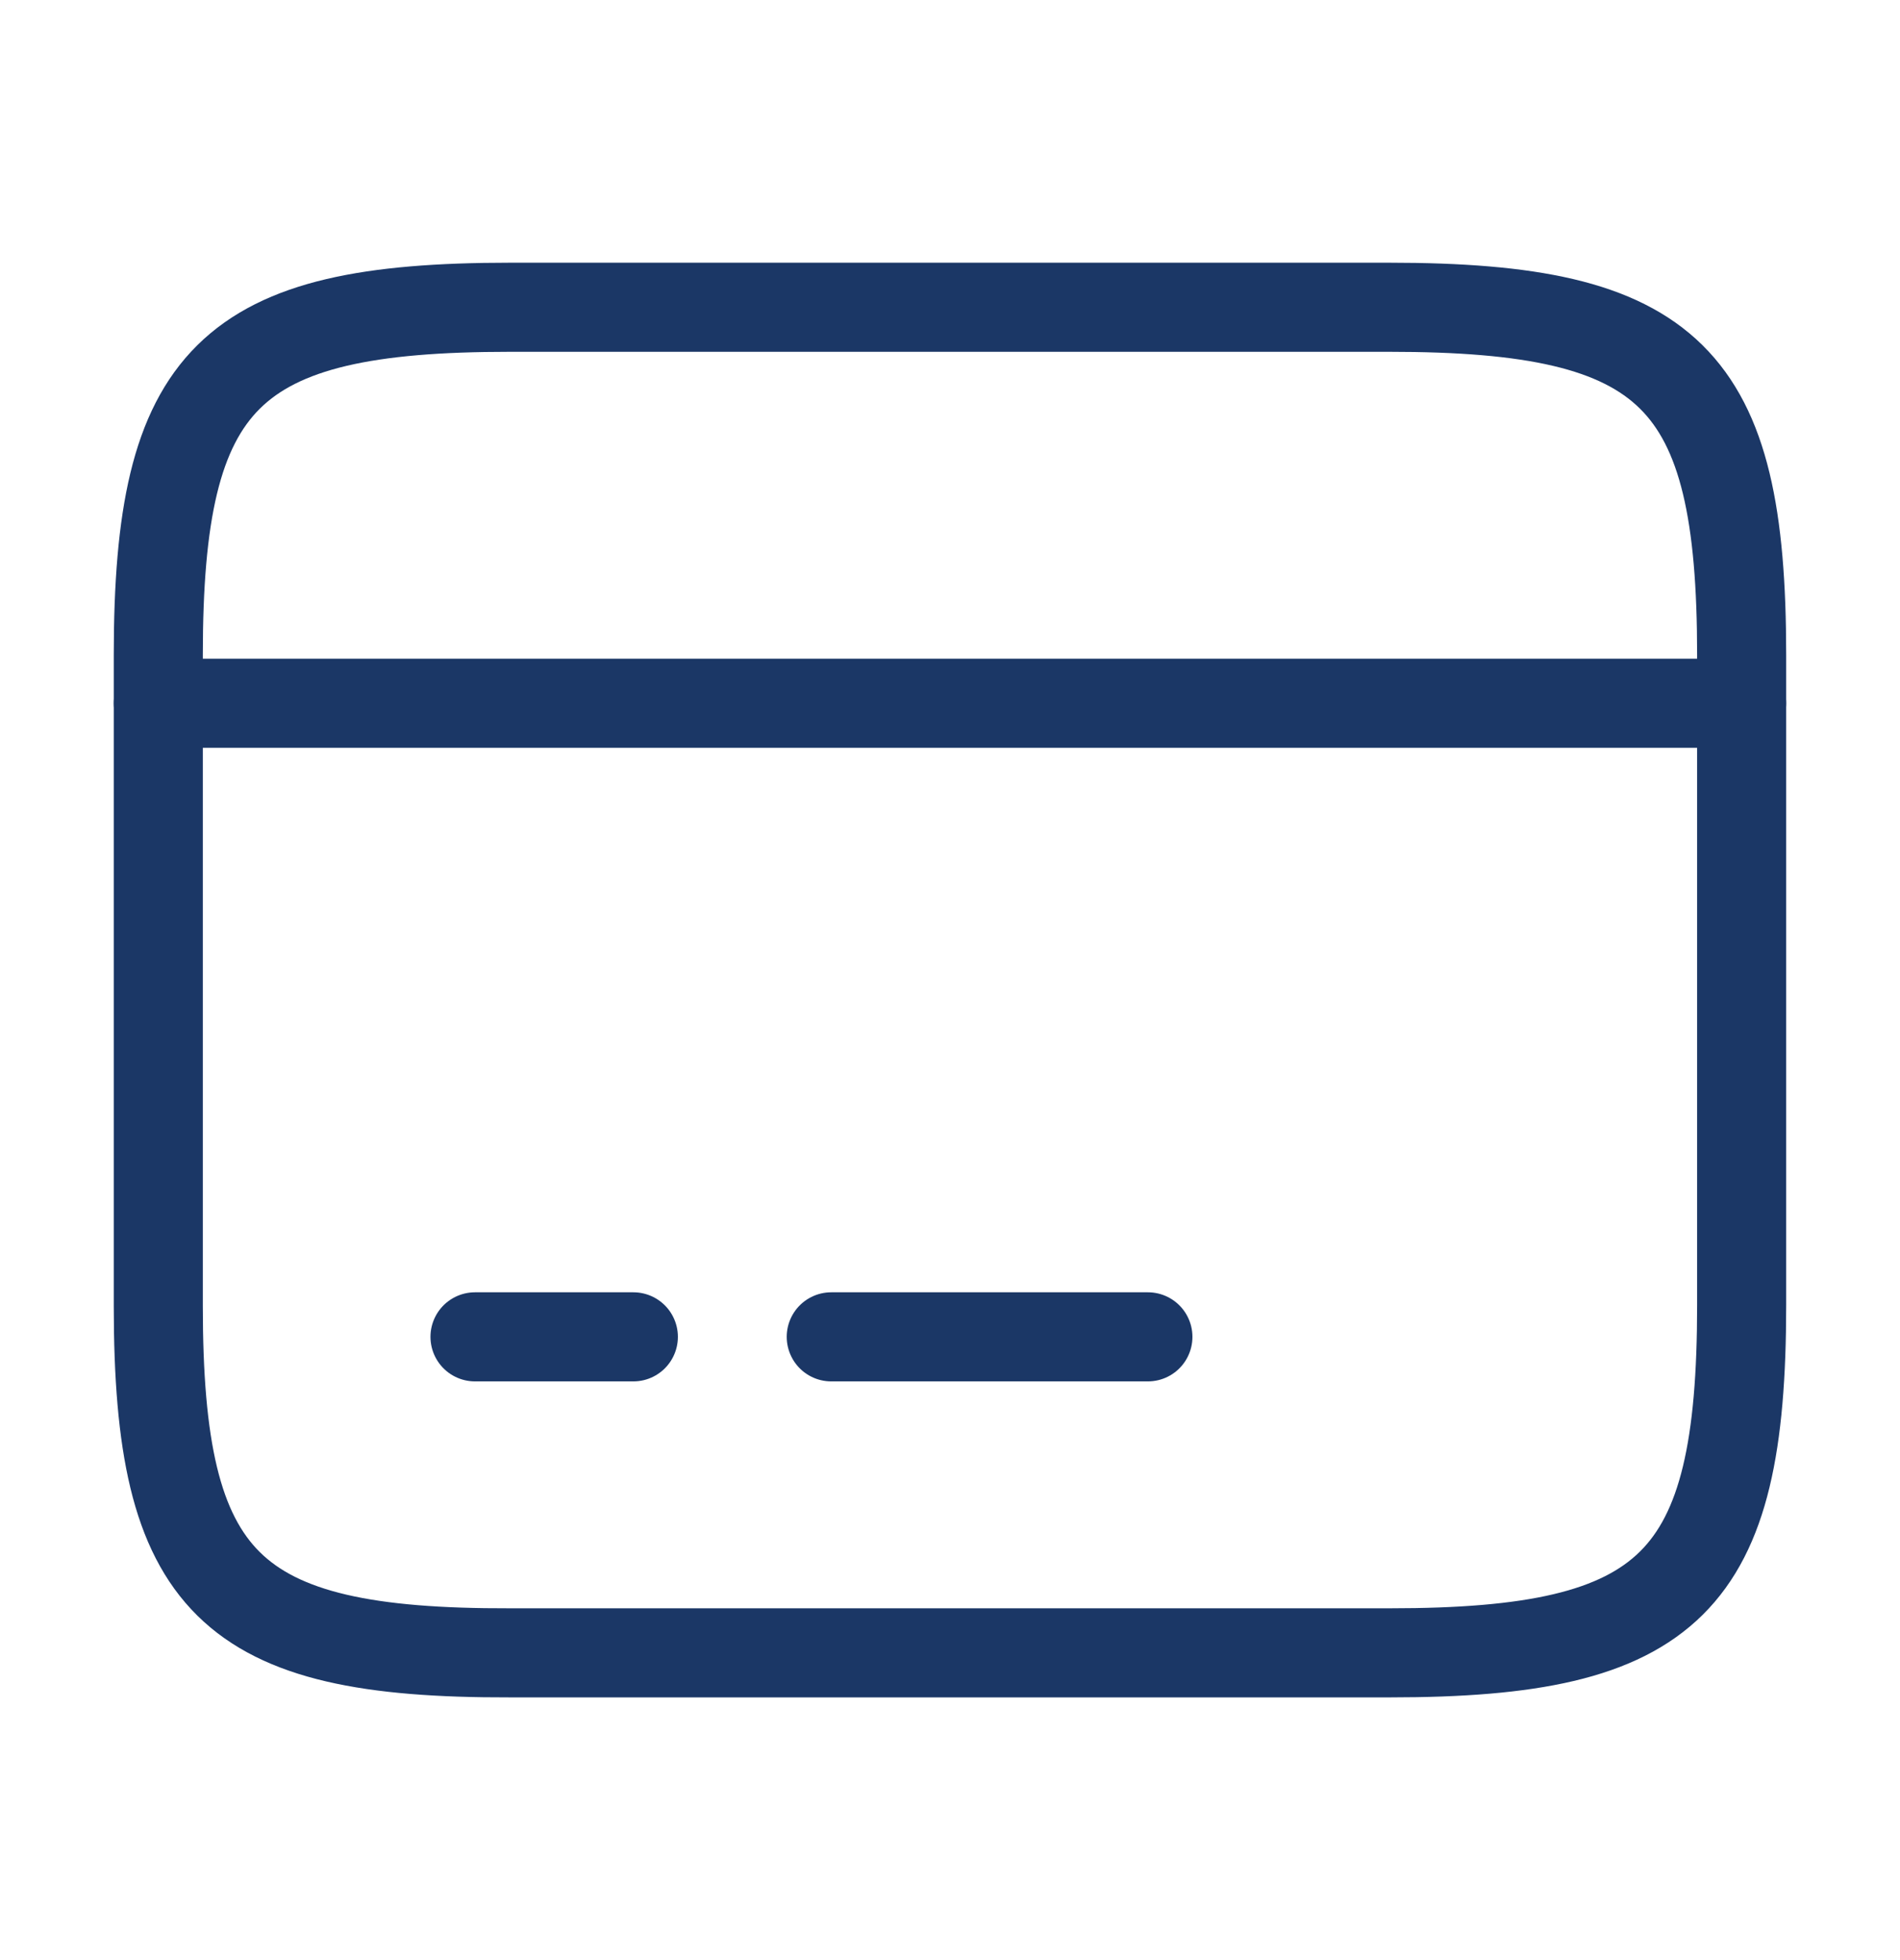 <svg width="32" height="33" viewBox="0 0 32 33" fill="none" xmlns="http://www.w3.org/2000/svg">
<path d="M2.666 11.84H29.333" stroke="#1B3766" stroke-width="1.5" stroke-miterlimit="10" stroke-linecap="round" stroke-linejoin="round"/>
<path d="M8 22.507H10.667" stroke="#1B3766" stroke-width="1.5" stroke-miterlimit="10" stroke-linecap="round" stroke-linejoin="round"/>
<path d="M14 22.507H19.333" stroke="#1B3766" stroke-width="1.5" stroke-miterlimit="10" stroke-linecap="round" stroke-linejoin="round"/>
<path d="M8.586 5.173H23.399C28.146 5.173 29.333 6.347 29.333 11.027V21.973C29.333 26.653 28.146 27.827 23.413 27.827H8.586C3.853 27.84 2.666 26.667 2.666 21.987V11.027C2.666 6.347 3.853 5.173 8.586 5.173Z" stroke="#1B3766" stroke-width="1.5" stroke-linecap="round" stroke-linejoin="round"/>
</svg>

